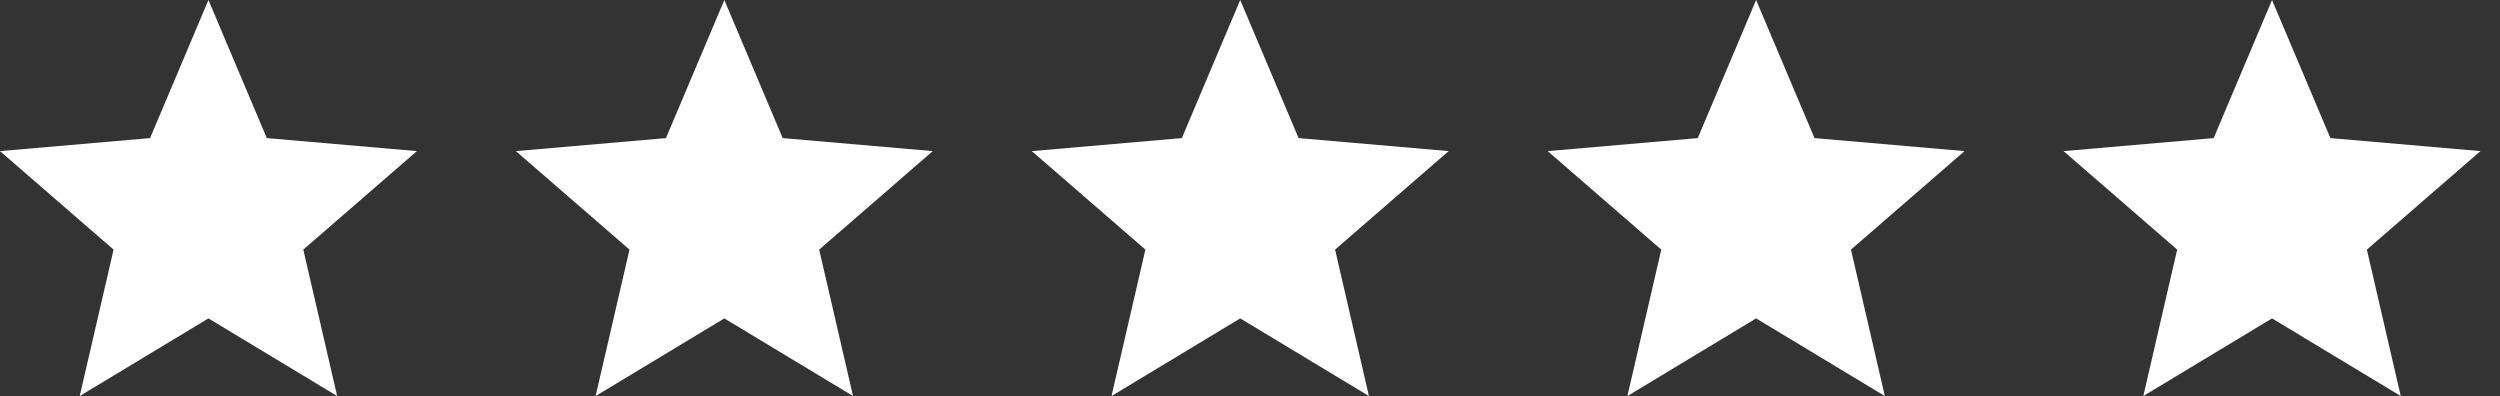 <svg xmlns="http://www.w3.org/2000/svg" width="101" height="16" viewBox="0 0 101 16" fill="none"><rect x="0" y="0" width="101" height="16" fill="#333333" stroke="none"/><path d="M3.221 16L4.589 10.084L0 6.105L6.063 5.579L8.421 0L10.779 5.579L16.842 6.105L12.253 10.084L13.621 16L8.421 12.863L3.221 16Z" fill="white"></path><path d="M24.063 16L25.432 10.084L20.842 6.105L26.905 5.579L29.263 0L31.621 5.579L37.684 6.105L33.095 10.084L34.463 16L29.263 12.863L24.063 16Z" fill="white"></path><path d="M44.905 16L46.274 10.084L41.684 6.105L47.747 5.579L50.105 0L52.463 5.579L58.526 6.105L53.937 10.084L55.305 16L50.105 12.863L44.905 16Z" fill="white"></path><path d="M65.747 16L67.116 10.084L62.526 6.105L68.59 5.579L70.947 0L73.305 5.579L79.368 6.105L74.779 10.084L76.147 16L70.947 12.863L65.747 16Z" fill="white"></path><path d="M86.59 16L87.958 10.084L83.369 6.105L89.432 5.579L91.79 0L94.148 5.579L100.211 6.105L95.621 10.084L96.99 16L91.79 12.863L86.59 16Z" fill="white"></path></svg>